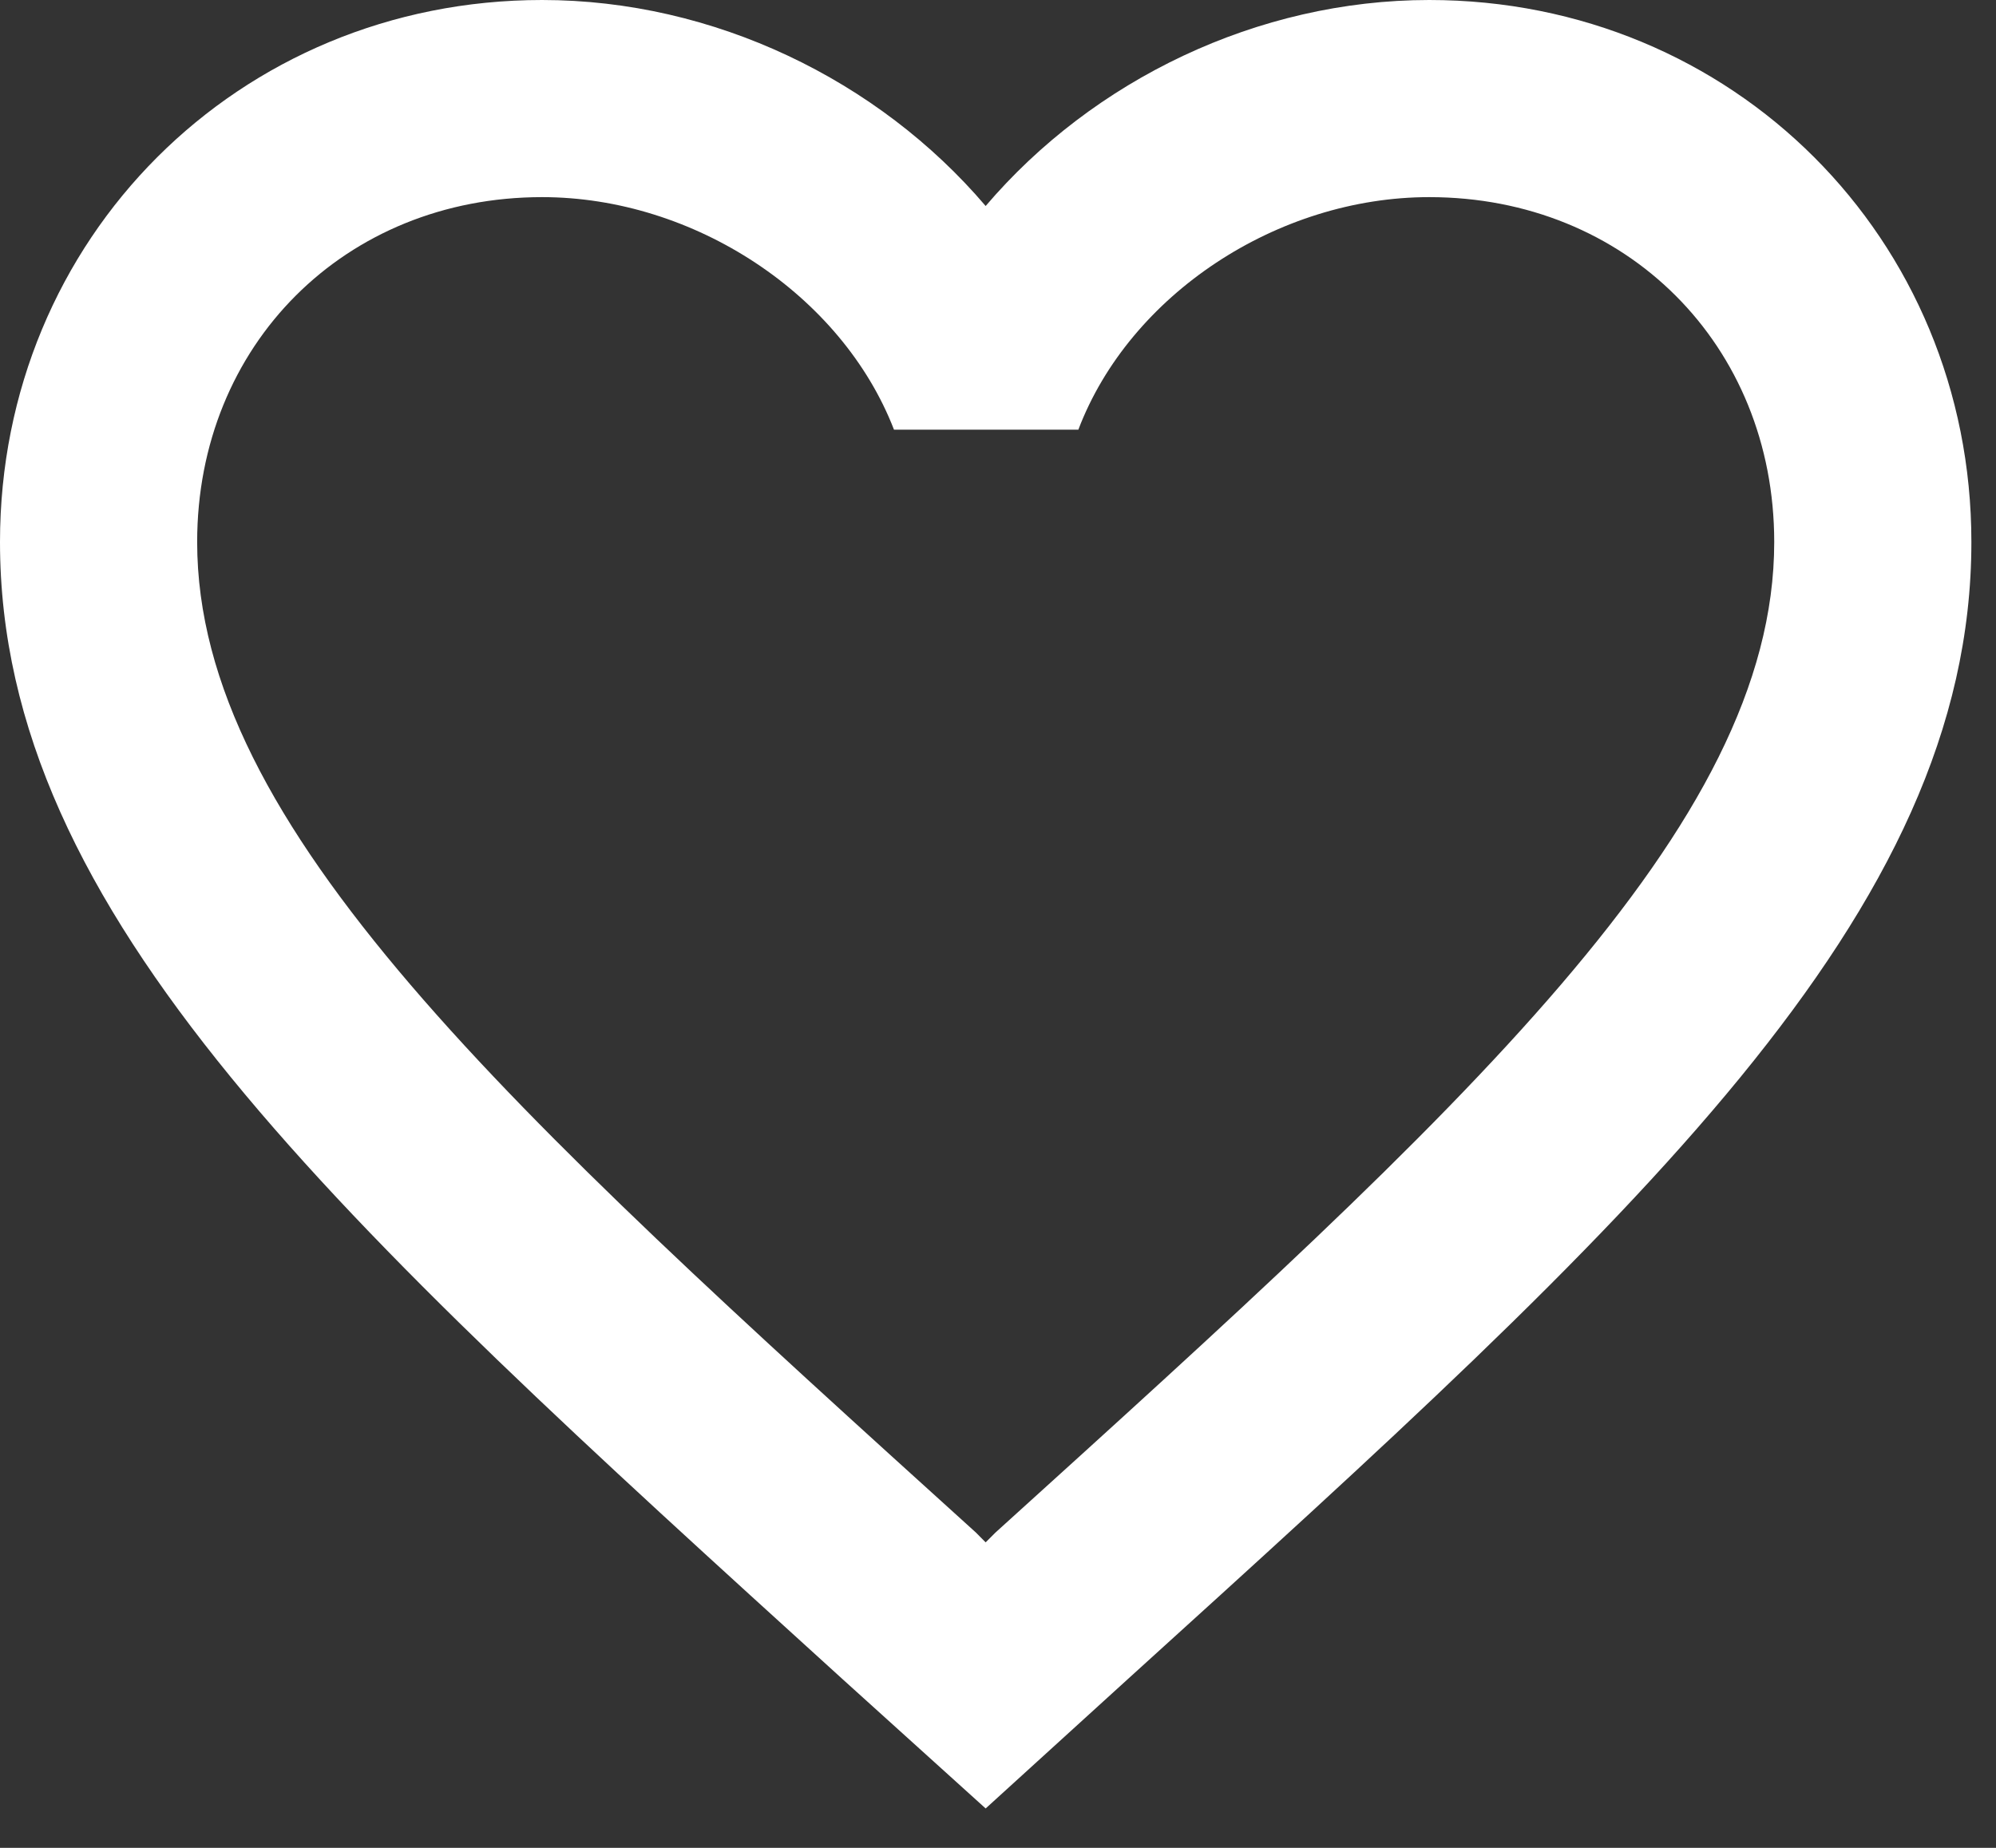 <svg width="27" height="25" viewBox="0 0 27 25" fill="none" xmlns="http://www.w3.org/2000/svg">
<rect x="0" y="0" width="27" height="25" fill="#333333" stroke="none"/>
<path d="M19.333 0C17.013 0 14.787 1.08 13.333 2.787C11.88 1.08 9.653 0 7.333 0C3.227 0 0 3.227 0 7.333C0 12.373 4.533 16.48 11.4 22.72L13.333 24.467L15.267 22.707C22.133 16.48 26.667 12.373 26.667 7.333C26.667 3.227 23.44 0 19.333 0ZM13.467 20.733L13.333 20.867L13.2 20.733C6.853 14.987 2.667 11.187 2.667 7.333C2.667 4.667 4.667 2.667 7.333 2.667C9.387 2.667 11.387 3.987 12.093 5.813H14.587C15.28 3.987 17.28 2.667 19.333 2.667C22 2.667 24 4.667 24 7.333C24 11.187 19.813 14.987 13.467 20.733Z" fill="white"/>
</svg>
